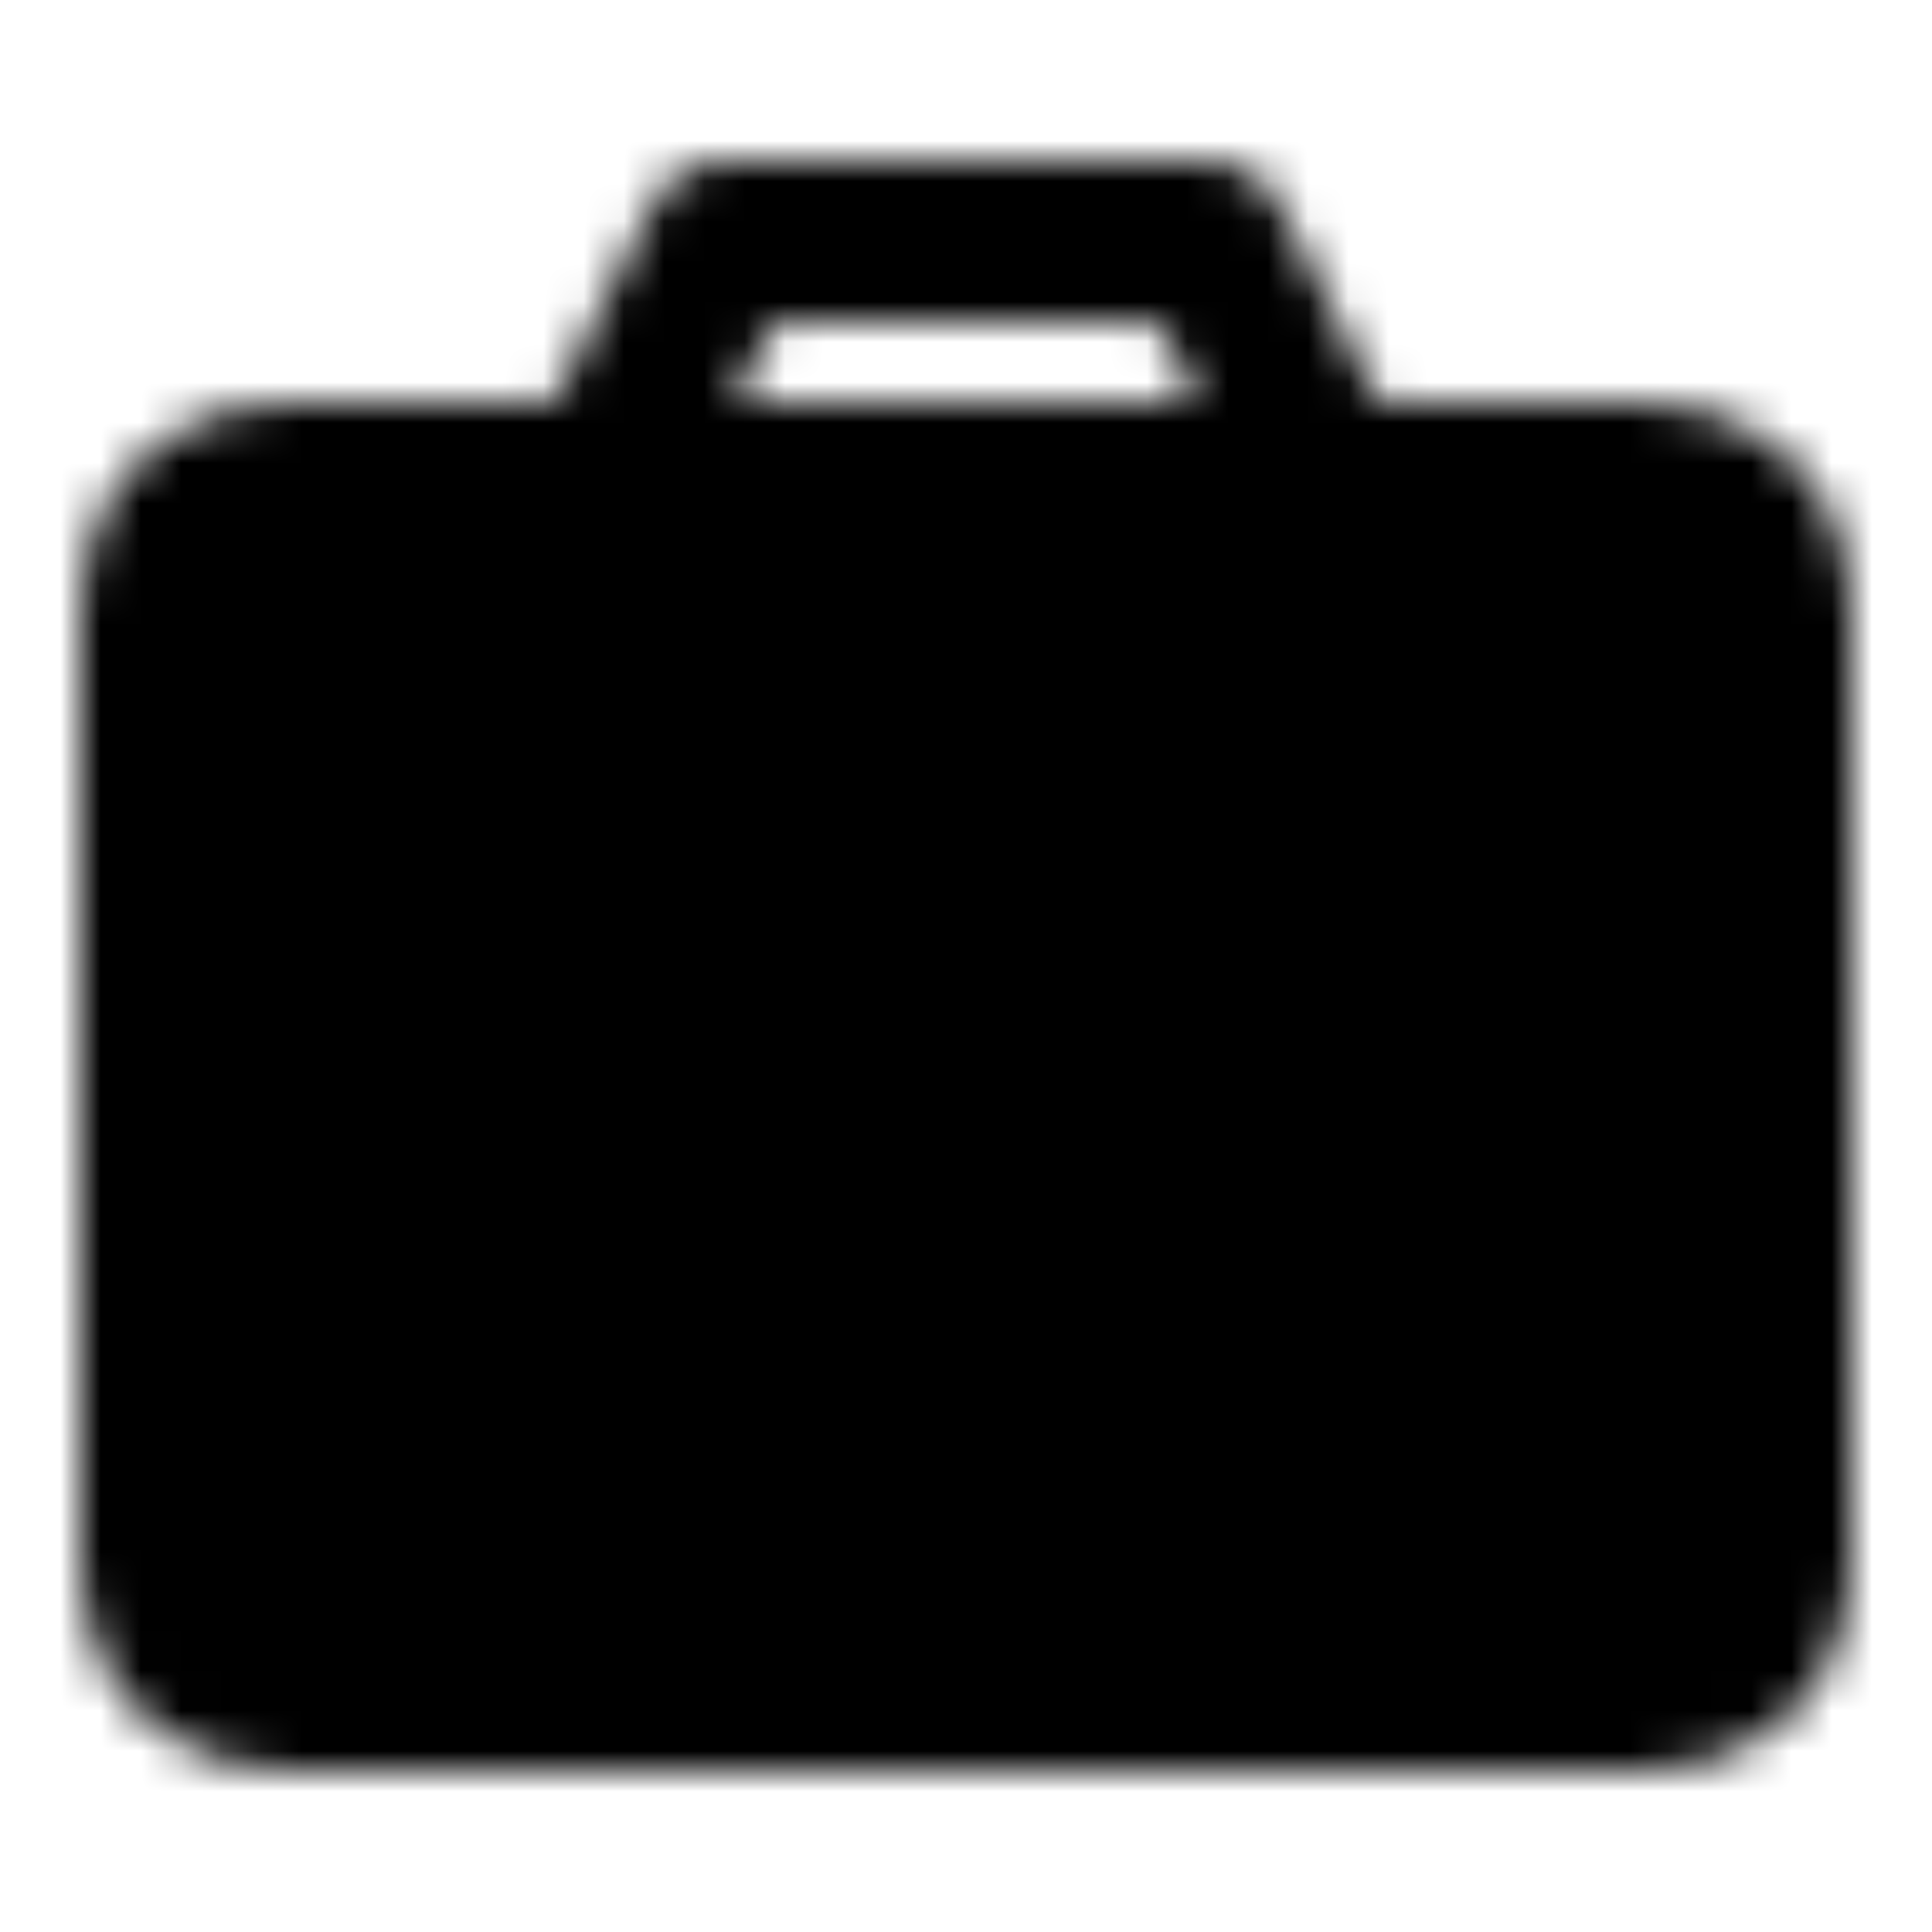 <?xml version="1.0" encoding="utf-8"?>
<!-- Generator: www.svgicons.com -->
<svg xmlns="http://www.w3.org/2000/svg" width="800" height="800" viewBox="0 0 48 48">
<defs><mask id="ipTAperturePriority0"><g fill="none" stroke="#fff" stroke-linejoin="round" stroke-width="4"><path d="m15 12l3-6h12l3 6z"/><path fill="#555" d="M41 12H7c-1.657 0-3 1.254-3 2.8v24.4C4 40.746 5.343 42 7 42h34c1.657 0 3-1.254 3-2.8V14.8c0-1.546-1.343-2.8-3-2.8Z"/><path stroke-linecap="round" stroke-miterlimit="10" d="m17 34l7-14l7 14m-12-3.962h10"/></g></mask></defs><path fill="currentColor" d="M0 0h48v48H0z" mask="url(#ipTAperturePriority0)"/>
</svg>